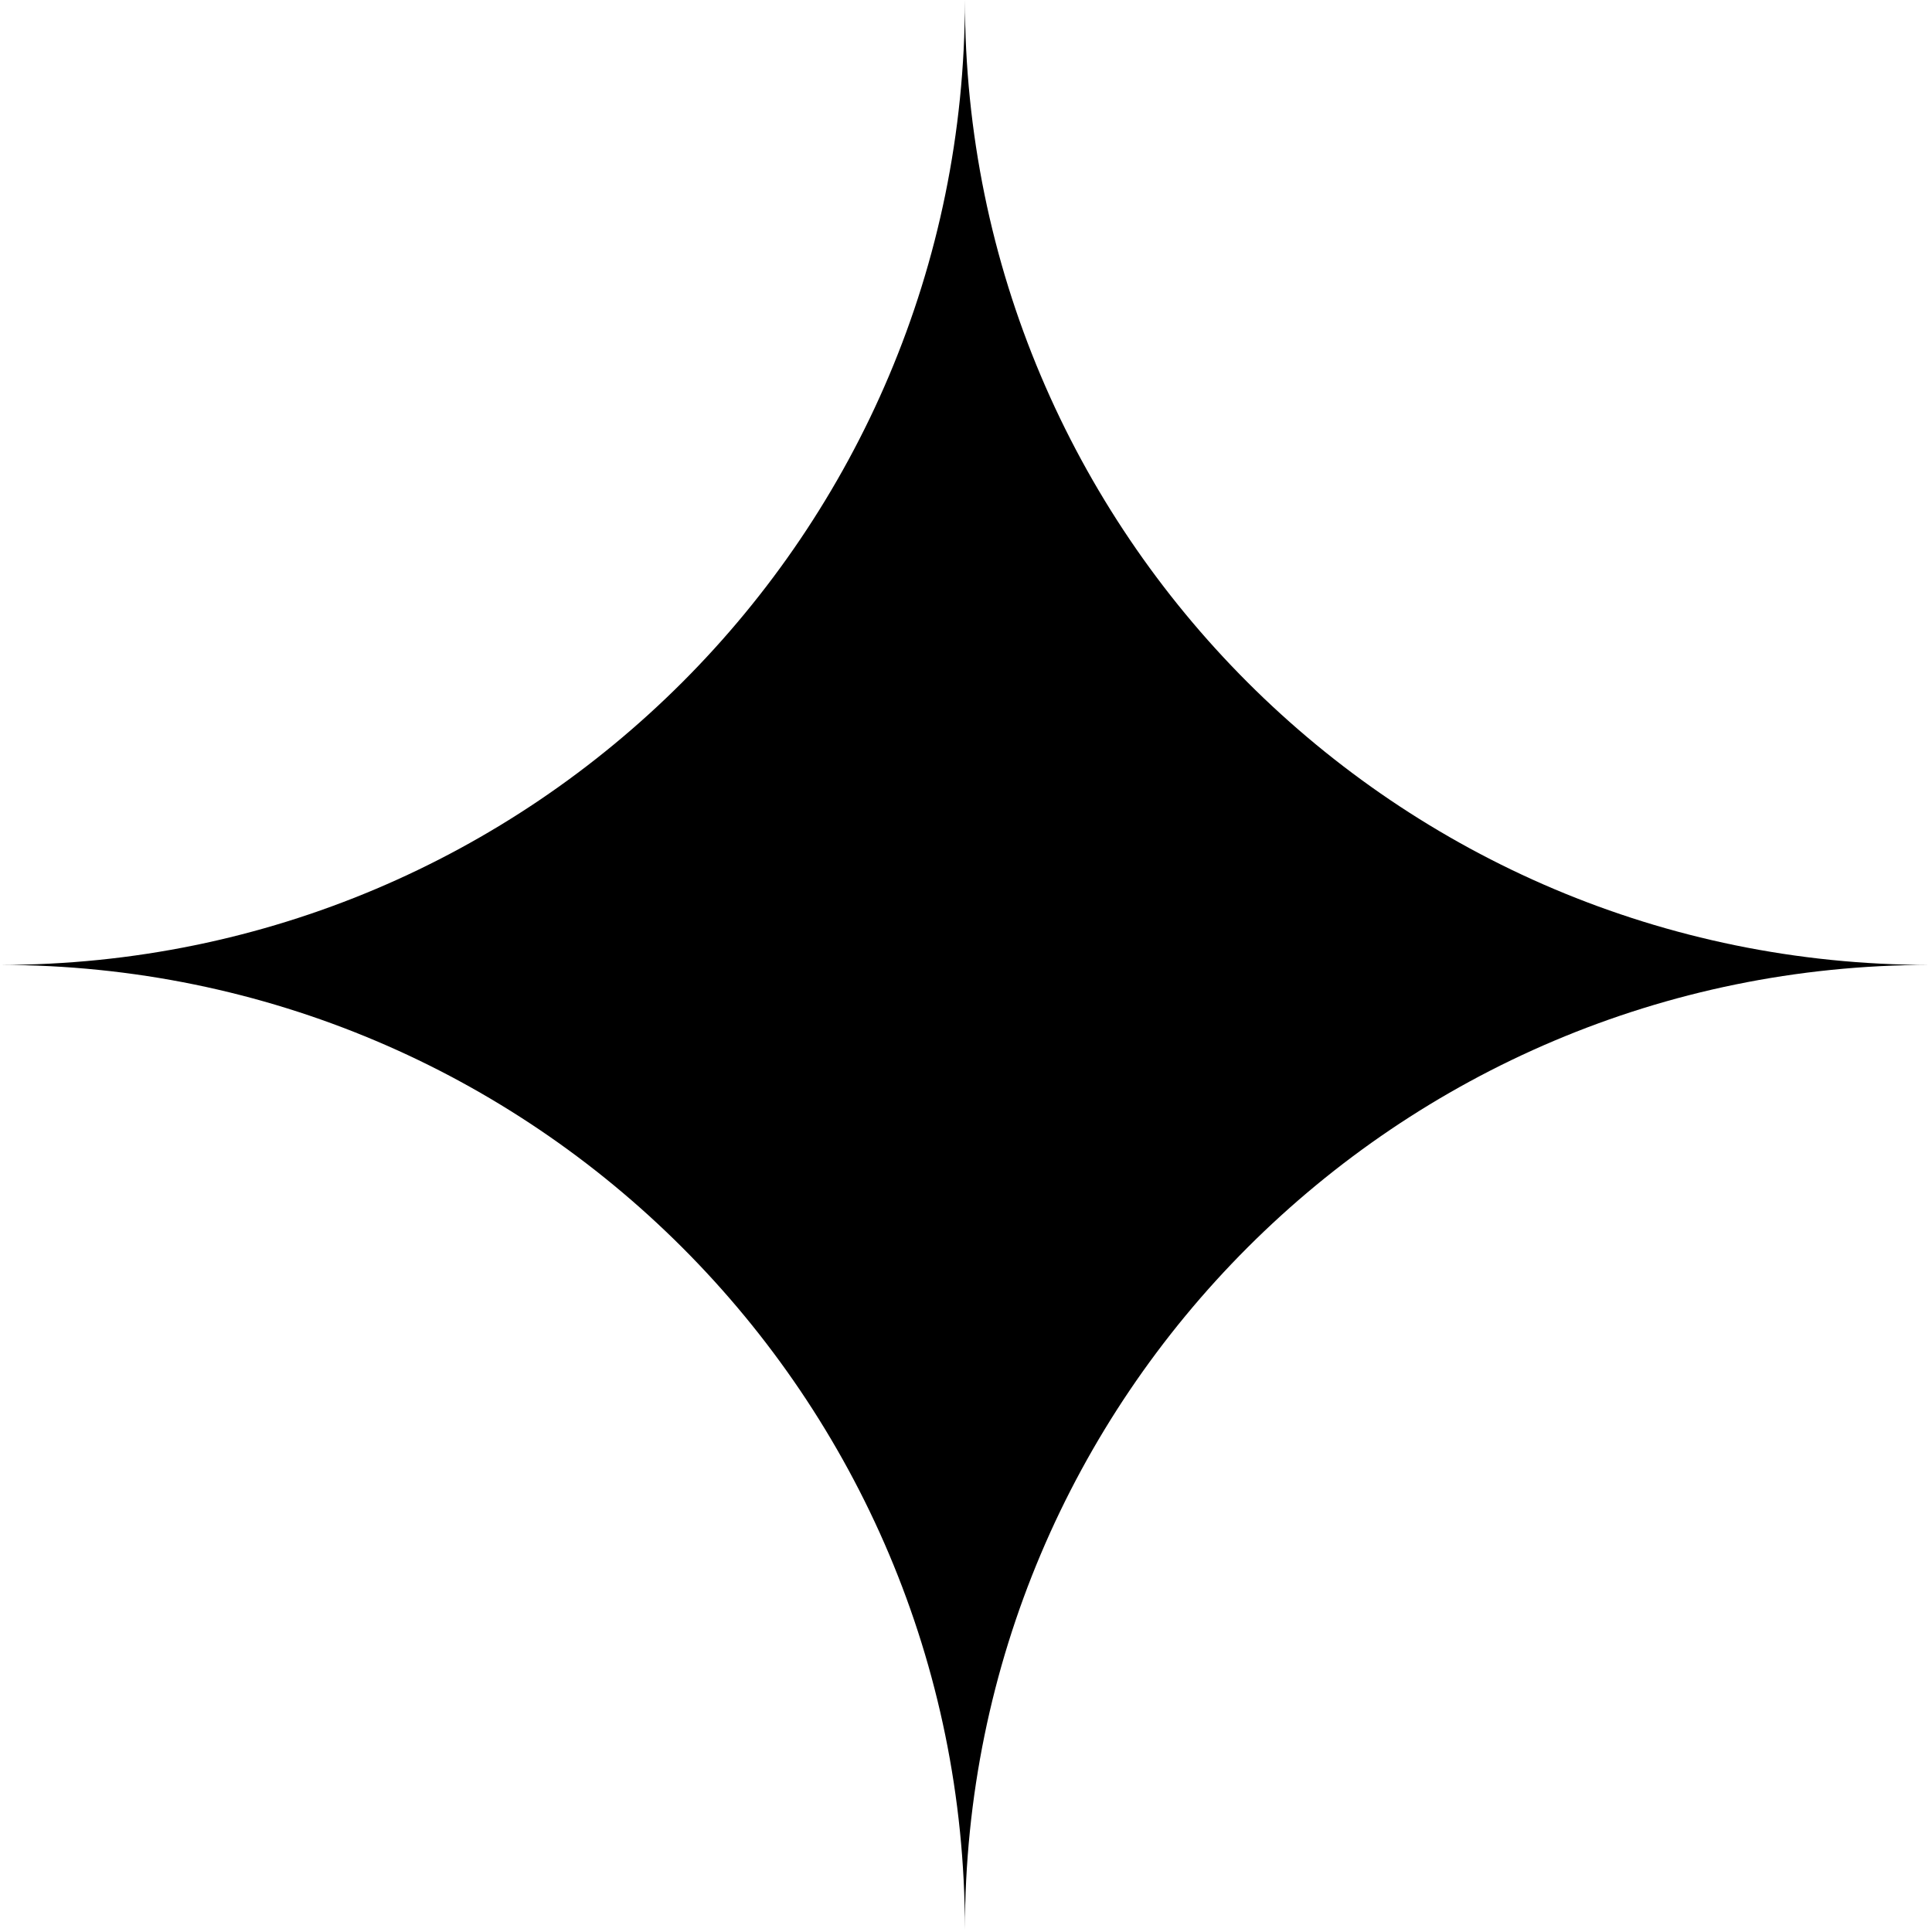 <svg xmlns="http://www.w3.org/2000/svg" fill-rule="evenodd" stroke-linejoin="round" stroke-miterlimit="2" clip-rule="evenodd" viewBox="0 0 618 618"><path d="M308.651 0c0 170.463 138.188 308.651 308.651 308.651-170.463 0-308.651 138.188-308.651 308.651 0-170.463-138.188-308.651-308.651-308.651 170.463 0 308.651-138.188 308.651-308.651z"/></svg>